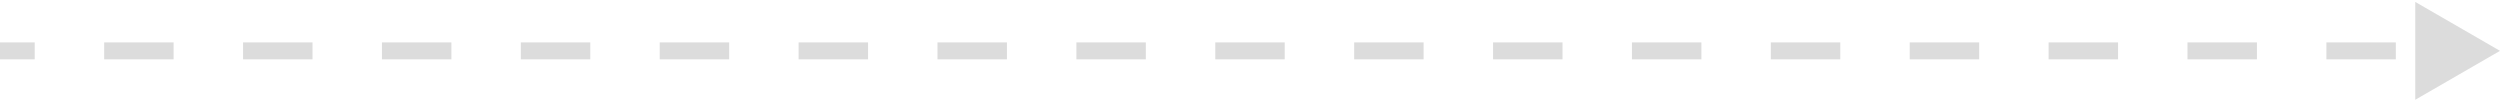 <svg width="295" height="12" viewBox="0 0 295 12" fill="none" xmlns="http://www.w3.org/2000/svg">
<path d="M295 6L285 0.226V11.774L295 6ZM0 7H4.097V5H0V7ZM12.292 7H20.486V5H12.292V7ZM28.681 7H36.875V5H28.681V7ZM45.069 7H53.264V5H45.069V7ZM61.458 7H69.653V5H61.458V7ZM77.847 7H86.042V5H77.847V7ZM94.236 7H102.431V5H94.236V7ZM110.625 7H118.819V5H110.625V7ZM127.014 7H135.208V5H127.014V7ZM143.403 7H151.597V5H143.403V7ZM159.792 7H167.986V5H159.792V7ZM176.181 7H184.375V5H176.181V7ZM192.569 7H200.764V5H192.569V7ZM208.958 7H217.153V5H208.958V7ZM225.347 7H233.542V5H225.347V7ZM241.736 7H249.931V5H241.736V7ZM258.125 7H266.319V5H258.125V7ZM274.514 7H282.708V5H274.514V7Z" fill="#DCDCDC"/>
</svg>
